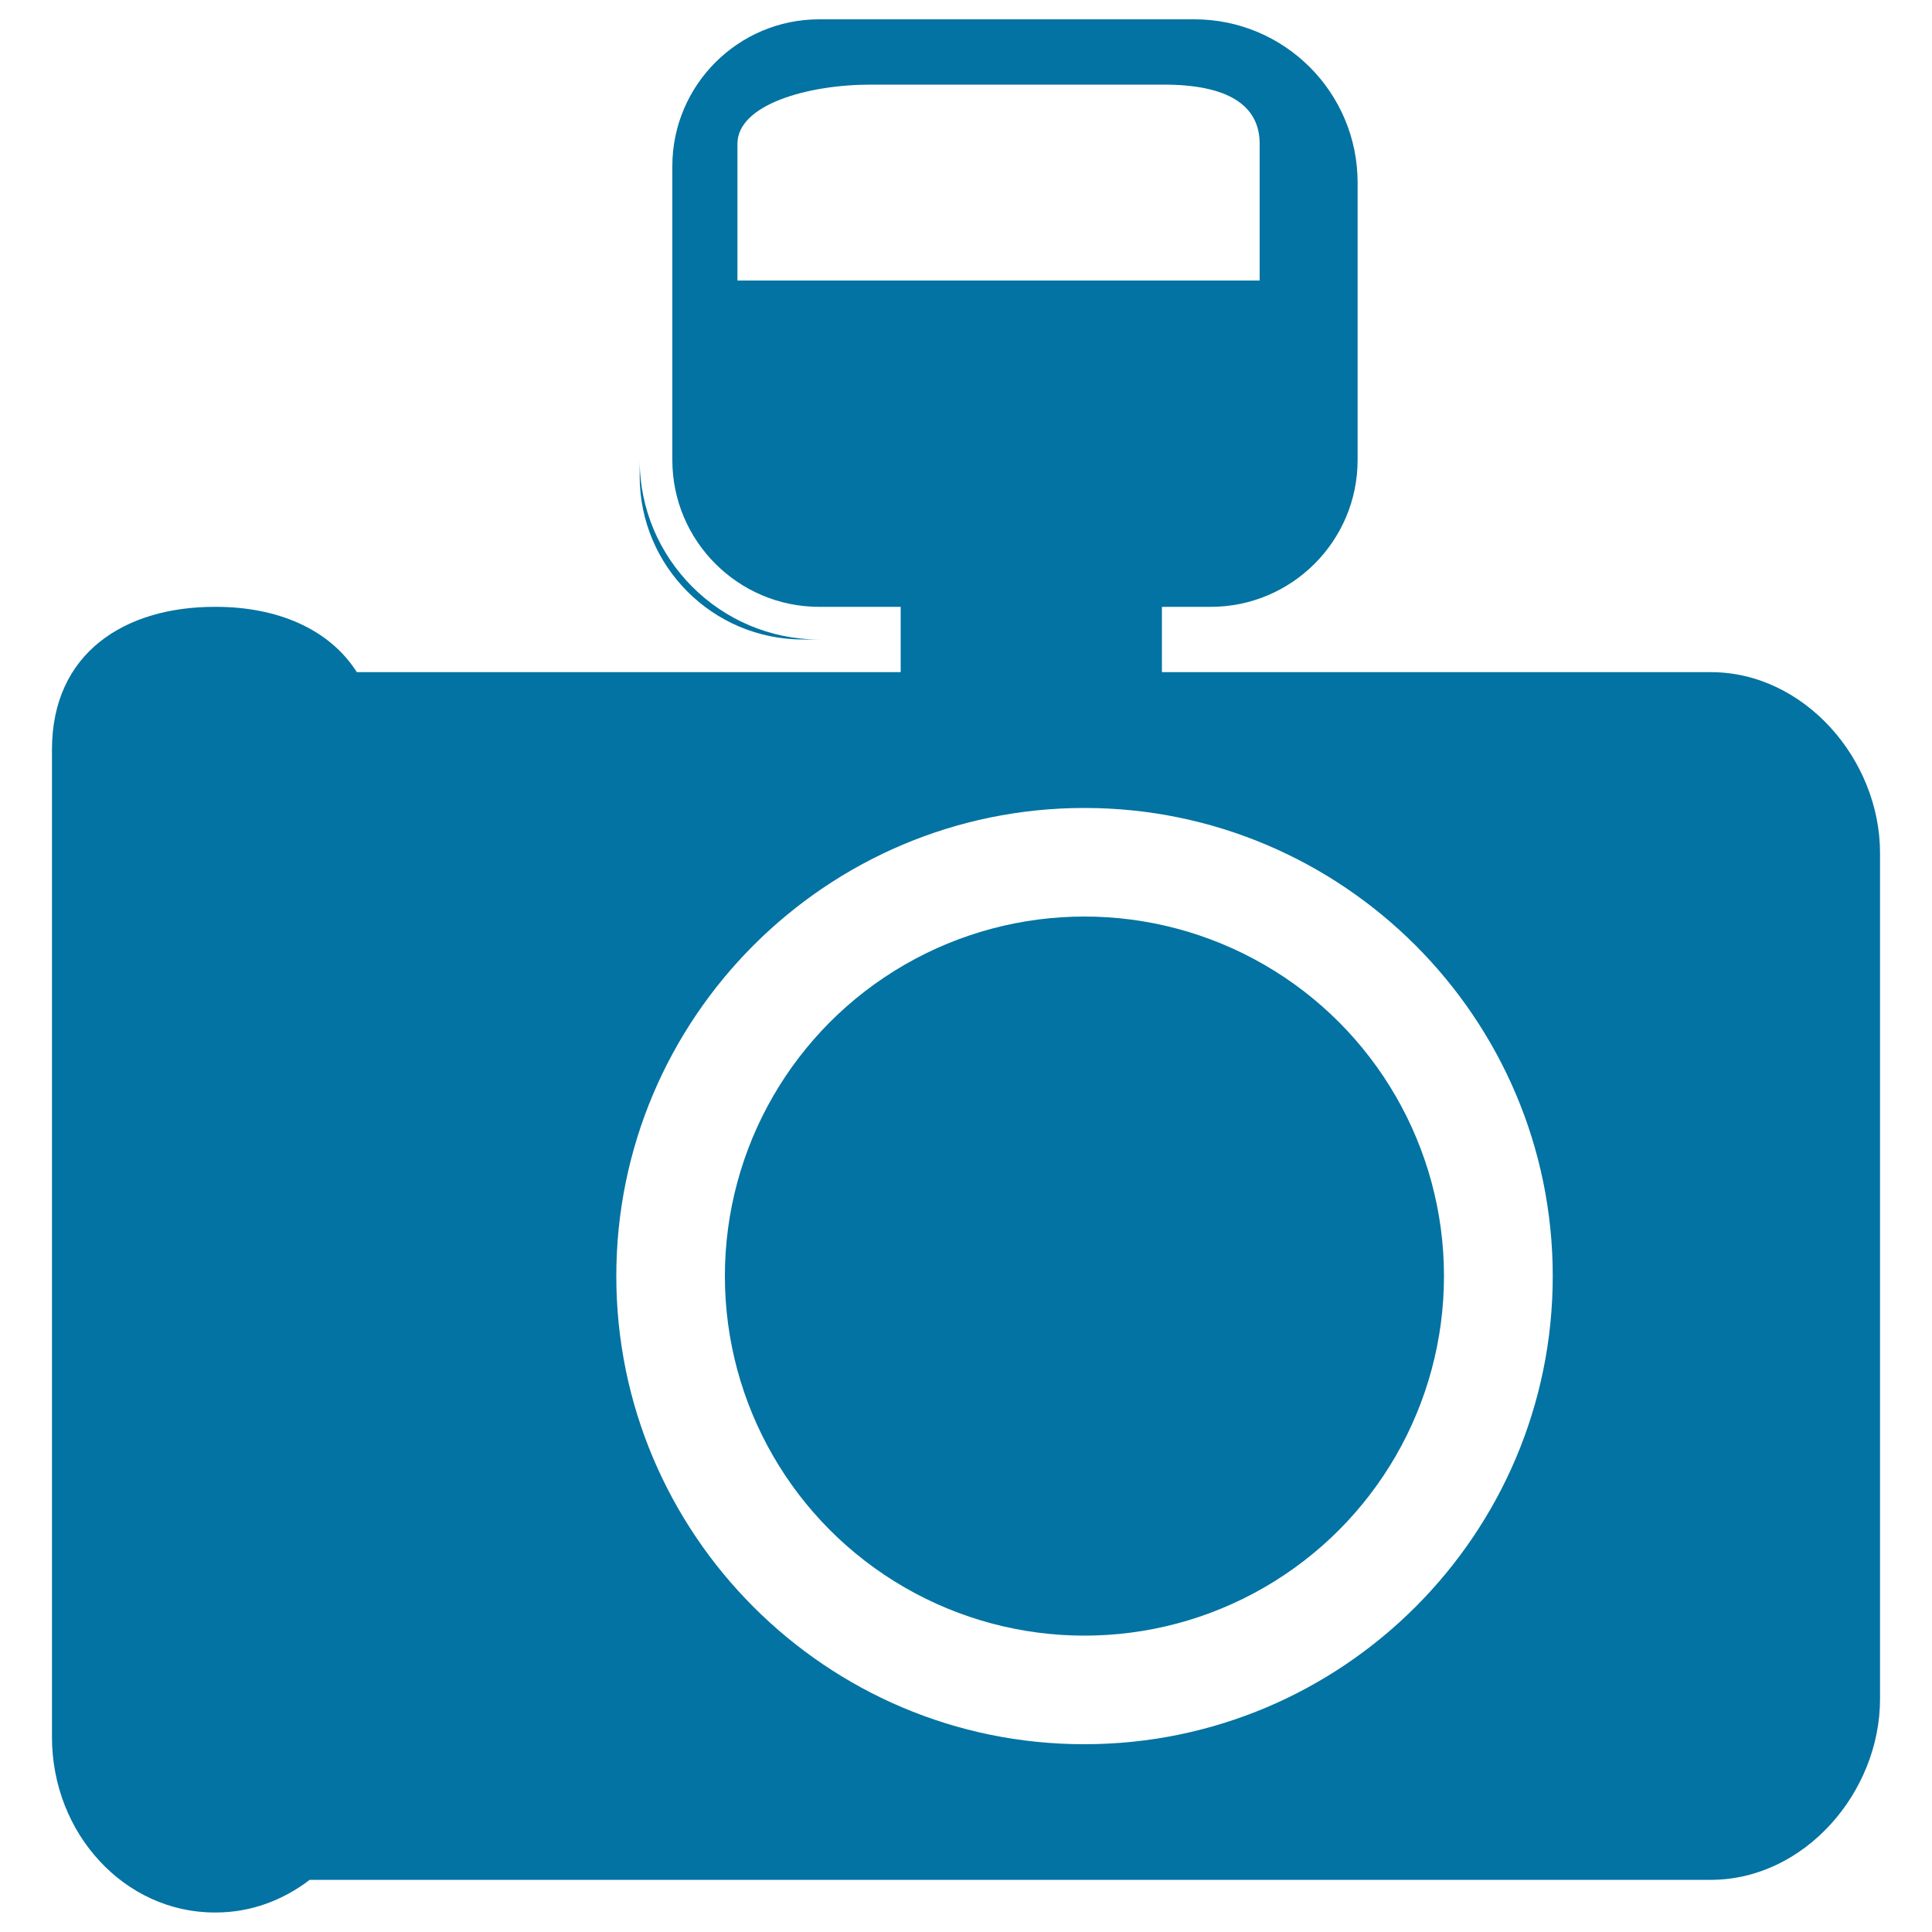 <svg xmlns="http://www.w3.org/2000/svg" viewBox="0 0 1000 1000" style="fill:#0273a2">
<title>Photo Camera With Flash On Top SVG icon</title>
<g><g><path d="M111.7,314.1h-0.6c-46.5,0-84.2,23.8-84.2,73.9v511.1c0,50.1,37.7,90.8,84.2,90.8h0.6c18.2,0,34.9-6.4,48.6-16.9h725.2c48.4,0,87.6-45.2,87.6-93.6V441.5c0-48.4-39.2-93.6-87.6-93.6H601.4V331v-16.9h25.3c41.9,0,76-34.1,76-76V94.5c0-46.6-37.8-84.5-84.5-84.5H424c-41.9,0-76,34.1-76,76v152.1c0,41.9,34.1,76,76,76h42.2V331v16.9H184.7C170.3,325.3,143.2,314.1,111.7,314.1z M381.7,145.2V74.4c0-20.2,36.2-30.6,68.9-30.6h151.8c32.7,0,49.6,10.4,49.6,30.6v70.8H381.7z M561.3,418.2c133.6,0,242.4,108.7,242.4,242.3c0,133.6-108.7,242.3-242.4,242.3C427.7,902.9,319,794.1,319,660.5C319,526.9,427.7,418.2,561.3,418.2z"/><circle cx="561.3" cy="660.5" r="186.1"/><path d="M424,331c-51.2,0-92.9-41.7-92.9-92.9v8.4c0,46.6,37.8,84.5,84.5,84.5H424z"/></g></g>
</svg>